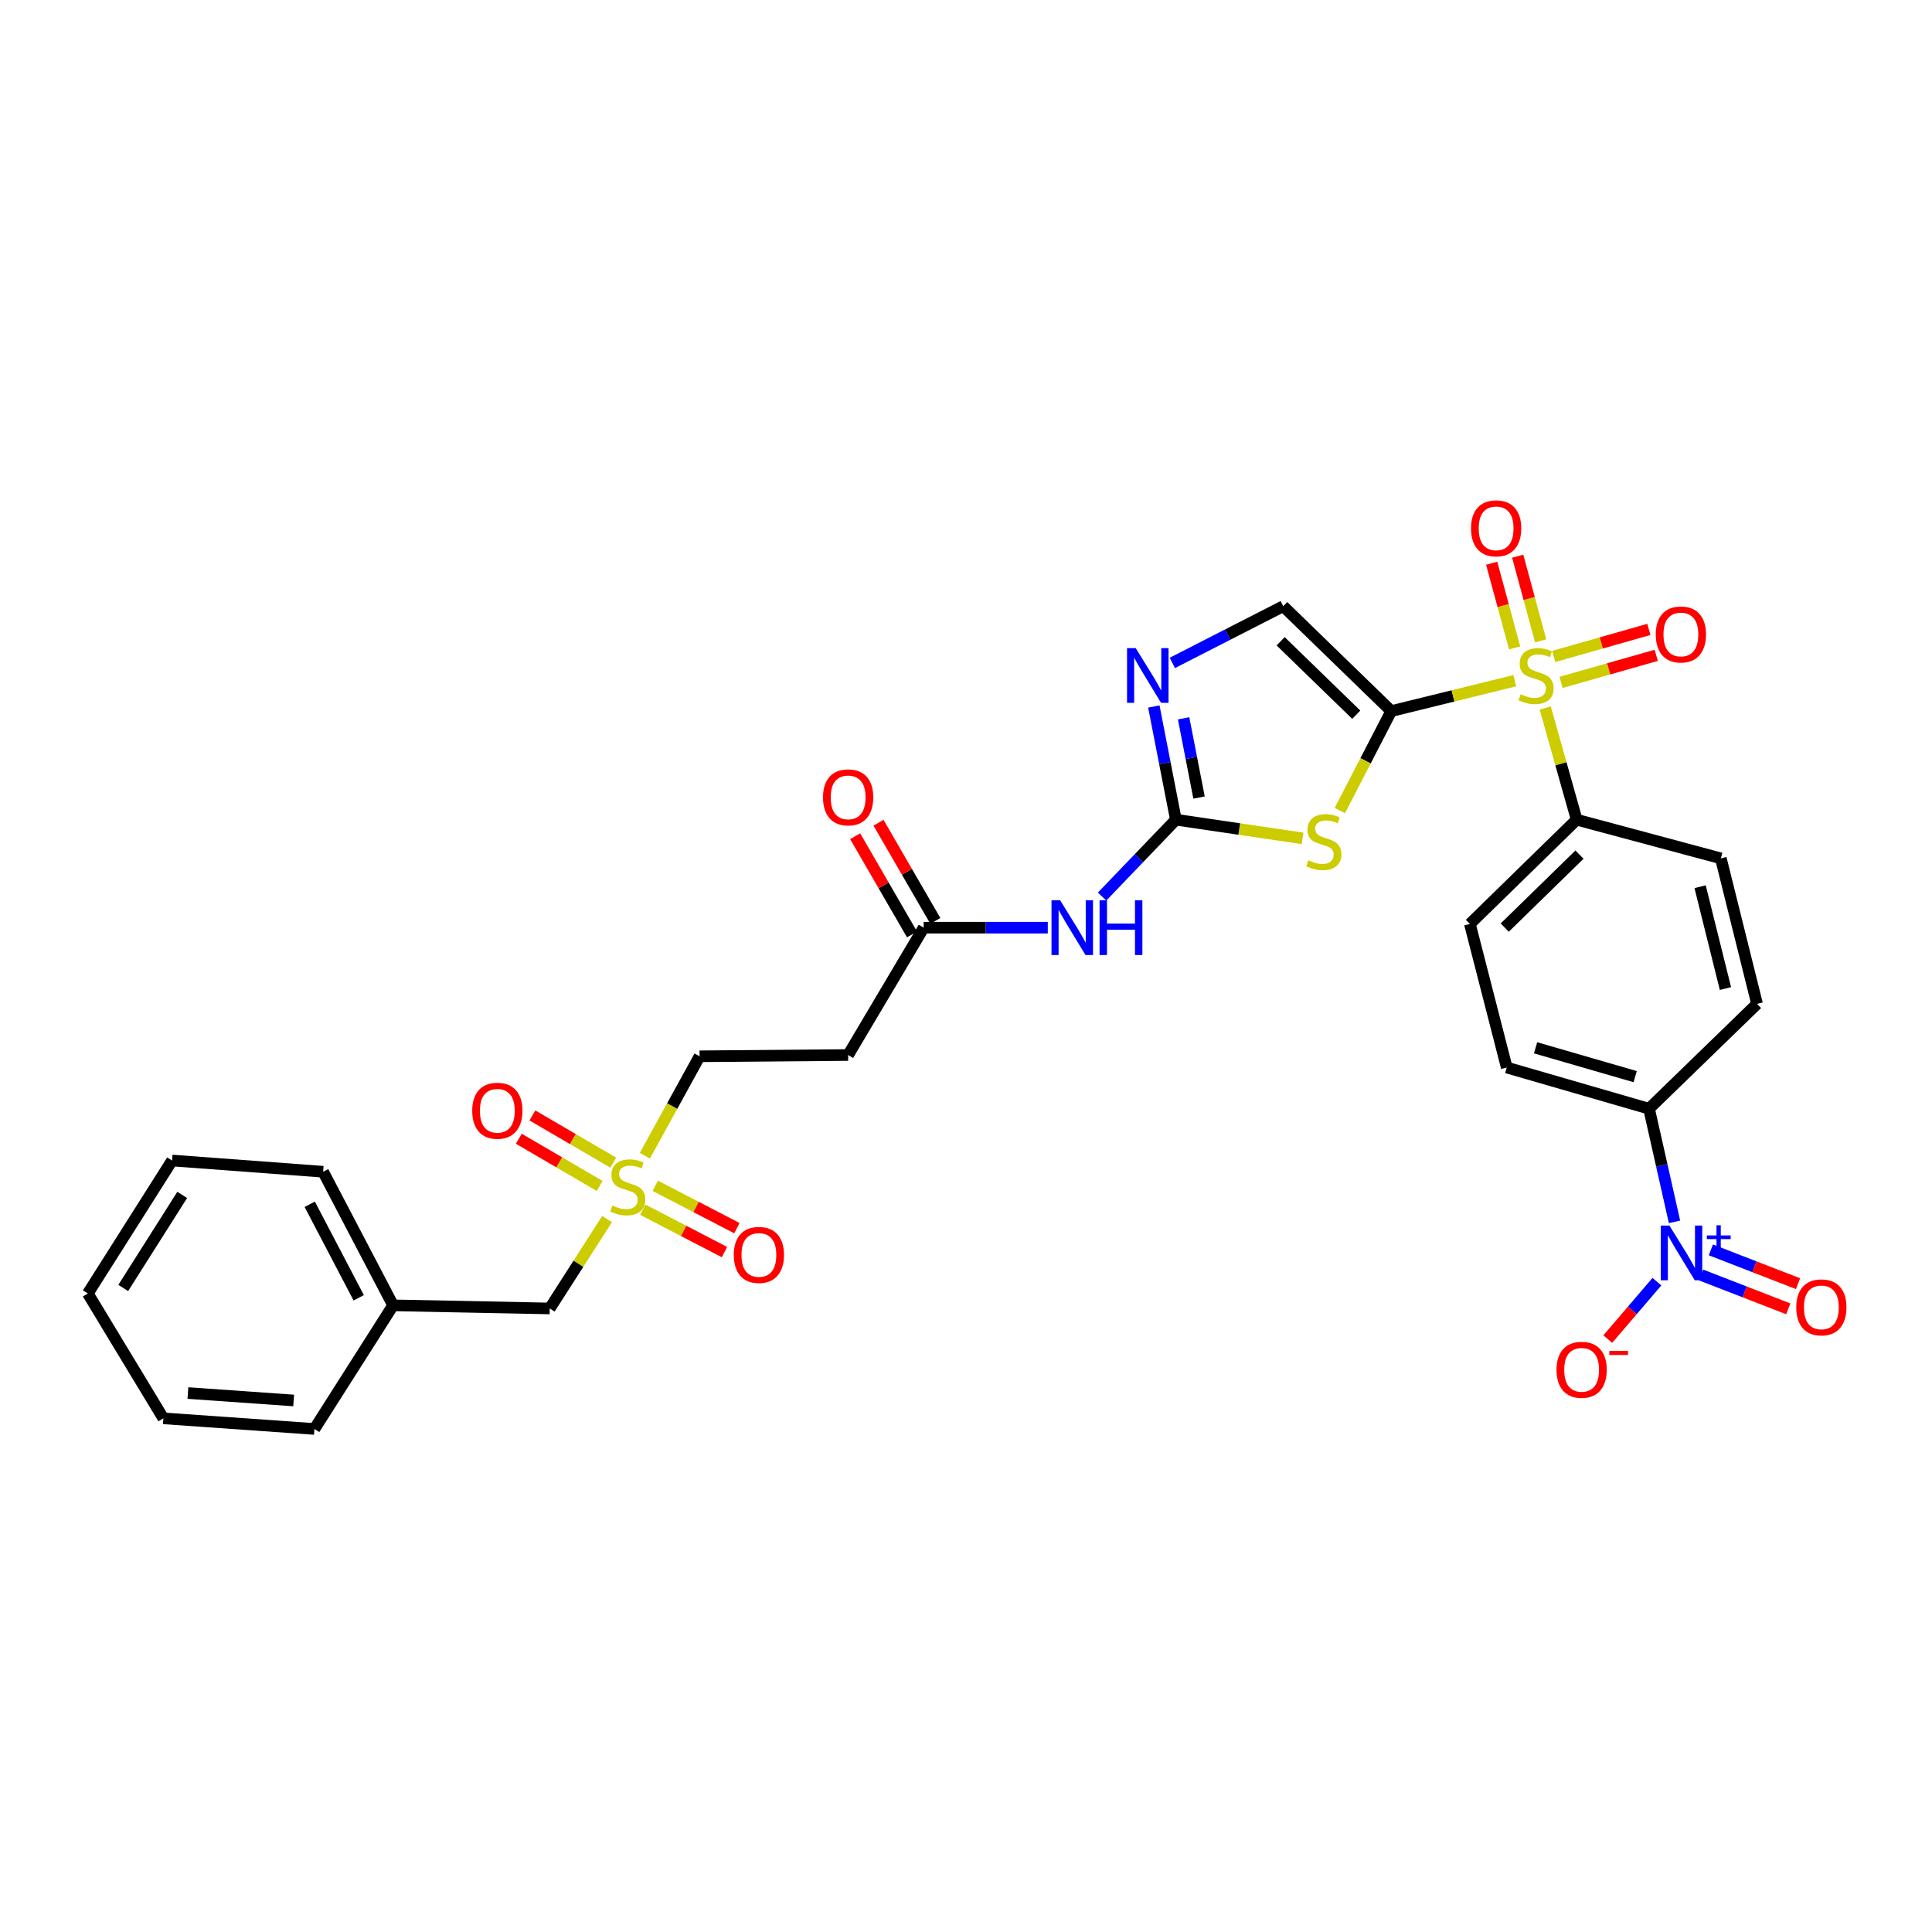 <?xml version='1.0' encoding='iso-8859-1'?>
<svg version='1.1' baseProfile='full'
              xmlns='http://www.w3.org/2000/svg'
                      xmlns:rdkit='http://www.rdkit.org/xml'
                      xmlns:xlink='http://www.w3.org/1999/xlink'
                  xml:space='preserve'
width='1000px' height='1000px' viewBox='0 0 1000 1000'>
<!-- END OF HEADER -->
<rect style='opacity:1.0;fill:#FFFFFF;stroke:none' width='1000' height='1000' x='0' y='0'> </rect>
<path class='bond-0' d='M 720.105,368.063 L 752.084,360.198' style='fill:none;fill-rule:evenodd;stroke:#000000;stroke-width:6px;stroke-linecap:butt;stroke-linejoin:miter;stroke-opacity:1' />
<path class='bond-0' d='M 752.084,360.198 L 784.063,352.333' style='fill:none;fill-rule:evenodd;stroke:#CCCC00;stroke-width:6px;stroke-linecap:butt;stroke-linejoin:miter;stroke-opacity:1' />
<path class='bond-1' d='M 720.105,368.063 L 706.8,393.803' style='fill:none;fill-rule:evenodd;stroke:#000000;stroke-width:6px;stroke-linecap:butt;stroke-linejoin:miter;stroke-opacity:1' />
<path class='bond-1' d='M 706.8,393.803 L 693.495,419.544' style='fill:none;fill-rule:evenodd;stroke:#CCCC00;stroke-width:6px;stroke-linecap:butt;stroke-linejoin:miter;stroke-opacity:1' />
<path class='bond-6' d='M 720.105,368.063 L 664.195,313.765' style='fill:none;fill-rule:evenodd;stroke:#000000;stroke-width:6px;stroke-linecap:butt;stroke-linejoin:miter;stroke-opacity:1' />
<path class='bond-6' d='M 701.995,369.93 L 662.858,331.922' style='fill:none;fill-rule:evenodd;stroke:#000000;stroke-width:6px;stroke-linecap:butt;stroke-linejoin:miter;stroke-opacity:1' />
<path class='bond-9' d='M 799.805,366.443 L 807.941,395.355' style='fill:none;fill-rule:evenodd;stroke:#CCCC00;stroke-width:6px;stroke-linecap:butt;stroke-linejoin:miter;stroke-opacity:1' />
<path class='bond-9' d='M 807.941,395.355 L 816.077,424.267' style='fill:none;fill-rule:evenodd;stroke:#000000;stroke-width:6px;stroke-linecap:butt;stroke-linejoin:miter;stroke-opacity:1' />
<path class='bond-11' d='M 797.442,331.703 L 791.499,309.79' style='fill:none;fill-rule:evenodd;stroke:#CCCC00;stroke-width:6px;stroke-linecap:butt;stroke-linejoin:miter;stroke-opacity:1' />
<path class='bond-11' d='M 791.499,309.79 L 785.555,287.877' style='fill:none;fill-rule:evenodd;stroke:#FF0000;stroke-width:6px;stroke-linecap:butt;stroke-linejoin:miter;stroke-opacity:1' />
<path class='bond-11' d='M 783.973,335.357 L 778.029,313.443' style='fill:none;fill-rule:evenodd;stroke:#CCCC00;stroke-width:6px;stroke-linecap:butt;stroke-linejoin:miter;stroke-opacity:1' />
<path class='bond-11' d='M 778.029,313.443 L 772.085,291.53' style='fill:none;fill-rule:evenodd;stroke:#FF0000;stroke-width:6px;stroke-linecap:butt;stroke-linejoin:miter;stroke-opacity:1' />
<path class='bond-12' d='M 808.009,353.202 L 832.64,346.2' style='fill:none;fill-rule:evenodd;stroke:#CCCC00;stroke-width:6px;stroke-linecap:butt;stroke-linejoin:miter;stroke-opacity:1' />
<path class='bond-12' d='M 832.64,346.2 L 857.272,339.198' style='fill:none;fill-rule:evenodd;stroke:#FF0000;stroke-width:6px;stroke-linecap:butt;stroke-linejoin:miter;stroke-opacity:1' />
<path class='bond-12' d='M 804.193,339.778 L 828.824,332.776' style='fill:none;fill-rule:evenodd;stroke:#CCCC00;stroke-width:6px;stroke-linecap:butt;stroke-linejoin:miter;stroke-opacity:1' />
<path class='bond-12' d='M 828.824,332.776 L 853.456,325.774' style='fill:none;fill-rule:evenodd;stroke:#FF0000;stroke-width:6px;stroke-linecap:butt;stroke-linejoin:miter;stroke-opacity:1' />
<path class='bond-2' d='M 674.199,433.939 L 641.416,429.103' style='fill:none;fill-rule:evenodd;stroke:#CCCC00;stroke-width:6px;stroke-linecap:butt;stroke-linejoin:miter;stroke-opacity:1' />
<path class='bond-2' d='M 641.416,429.103 L 608.633,424.267' style='fill:none;fill-rule:evenodd;stroke:#000000;stroke-width:6px;stroke-linecap:butt;stroke-linejoin:miter;stroke-opacity:1' />
<path class='bond-7' d='M 608.633,424.267 L 589.538,444.166' style='fill:none;fill-rule:evenodd;stroke:#000000;stroke-width:6px;stroke-linecap:butt;stroke-linejoin:miter;stroke-opacity:1' />
<path class='bond-7' d='M 589.538,444.166 L 570.442,464.065' style='fill:none;fill-rule:evenodd;stroke:#0000FF;stroke-width:6px;stroke-linecap:butt;stroke-linejoin:miter;stroke-opacity:1' />
<path class='bond-31' d='M 608.633,424.267 L 602.929,394.977' style='fill:none;fill-rule:evenodd;stroke:#000000;stroke-width:6px;stroke-linecap:butt;stroke-linejoin:miter;stroke-opacity:1' />
<path class='bond-31' d='M 602.929,394.977 L 597.224,365.686' style='fill:none;fill-rule:evenodd;stroke:#0000FF;stroke-width:6px;stroke-linecap:butt;stroke-linejoin:miter;stroke-opacity:1' />
<path class='bond-31' d='M 620.621,412.812 L 616.627,392.309' style='fill:none;fill-rule:evenodd;stroke:#000000;stroke-width:6px;stroke-linecap:butt;stroke-linejoin:miter;stroke-opacity:1' />
<path class='bond-31' d='M 616.627,392.309 L 612.634,371.805' style='fill:none;fill-rule:evenodd;stroke:#0000FF;stroke-width:6px;stroke-linecap:butt;stroke-linejoin:miter;stroke-opacity:1' />
<path class='bond-3' d='M 866.724,632.439 L 860.129,603.155' style='fill:none;fill-rule:evenodd;stroke:#0000FF;stroke-width:6px;stroke-linecap:butt;stroke-linejoin:miter;stroke-opacity:1' />
<path class='bond-3' d='M 860.129,603.155 L 853.534,573.87' style='fill:none;fill-rule:evenodd;stroke:#000000;stroke-width:6px;stroke-linecap:butt;stroke-linejoin:miter;stroke-opacity:1' />
<path class='bond-14' d='M 857.615,663.388 L 844.9,678.248' style='fill:none;fill-rule:evenodd;stroke:#0000FF;stroke-width:6px;stroke-linecap:butt;stroke-linejoin:miter;stroke-opacity:1' />
<path class='bond-14' d='M 844.9,678.248 L 832.185,693.109' style='fill:none;fill-rule:evenodd;stroke:#FF0000;stroke-width:6px;stroke-linecap:butt;stroke-linejoin:miter;stroke-opacity:1' />
<path class='bond-15' d='M 880.499,659.94 L 903.051,668.694' style='fill:none;fill-rule:evenodd;stroke:#0000FF;stroke-width:6px;stroke-linecap:butt;stroke-linejoin:miter;stroke-opacity:1' />
<path class='bond-15' d='M 903.051,668.694 L 925.603,677.448' style='fill:none;fill-rule:evenodd;stroke:#FF0000;stroke-width:6px;stroke-linecap:butt;stroke-linejoin:miter;stroke-opacity:1' />
<path class='bond-15' d='M 885.549,646.93 L 908.101,655.684' style='fill:none;fill-rule:evenodd;stroke:#0000FF;stroke-width:6px;stroke-linecap:butt;stroke-linejoin:miter;stroke-opacity:1' />
<path class='bond-15' d='M 908.101,655.684 L 930.653,664.438' style='fill:none;fill-rule:evenodd;stroke:#FF0000;stroke-width:6px;stroke-linecap:butt;stroke-linejoin:miter;stroke-opacity:1' />
<path class='bond-4' d='M 333.773,598.203 L 347.935,572.468' style='fill:none;fill-rule:evenodd;stroke:#CCCC00;stroke-width:6px;stroke-linecap:butt;stroke-linejoin:miter;stroke-opacity:1' />
<path class='bond-4' d='M 347.935,572.468 L 362.097,546.733' style='fill:none;fill-rule:evenodd;stroke:#000000;stroke-width:6px;stroke-linecap:butt;stroke-linejoin:miter;stroke-opacity:1' />
<path class='bond-16' d='M 317.426,601.783 L 296.498,589.568' style='fill:none;fill-rule:evenodd;stroke:#CCCC00;stroke-width:6px;stroke-linecap:butt;stroke-linejoin:miter;stroke-opacity:1' />
<path class='bond-16' d='M 296.498,589.568 L 275.571,577.354' style='fill:none;fill-rule:evenodd;stroke:#FF0000;stroke-width:6px;stroke-linecap:butt;stroke-linejoin:miter;stroke-opacity:1' />
<path class='bond-16' d='M 310.391,613.836 L 289.463,601.622' style='fill:none;fill-rule:evenodd;stroke:#CCCC00;stroke-width:6px;stroke-linecap:butt;stroke-linejoin:miter;stroke-opacity:1' />
<path class='bond-16' d='M 289.463,601.622 L 268.536,589.408' style='fill:none;fill-rule:evenodd;stroke:#FF0000;stroke-width:6px;stroke-linecap:butt;stroke-linejoin:miter;stroke-opacity:1' />
<path class='bond-17' d='M 332.72,626.148 L 353.852,637.115' style='fill:none;fill-rule:evenodd;stroke:#CCCC00;stroke-width:6px;stroke-linecap:butt;stroke-linejoin:miter;stroke-opacity:1' />
<path class='bond-17' d='M 353.852,637.115 L 374.985,648.082' style='fill:none;fill-rule:evenodd;stroke:#FF0000;stroke-width:6px;stroke-linecap:butt;stroke-linejoin:miter;stroke-opacity:1' />
<path class='bond-17' d='M 339.148,613.76 L 360.281,624.727' style='fill:none;fill-rule:evenodd;stroke:#CCCC00;stroke-width:6px;stroke-linecap:butt;stroke-linejoin:miter;stroke-opacity:1' />
<path class='bond-17' d='M 360.281,624.727 L 381.414,635.694' style='fill:none;fill-rule:evenodd;stroke:#FF0000;stroke-width:6px;stroke-linecap:butt;stroke-linejoin:miter;stroke-opacity:1' />
<path class='bond-19' d='M 314.203,631.001 L 299.375,654.128' style='fill:none;fill-rule:evenodd;stroke:#CCCC00;stroke-width:6px;stroke-linecap:butt;stroke-linejoin:miter;stroke-opacity:1' />
<path class='bond-19' d='M 299.375,654.128 L 284.547,677.254' style='fill:none;fill-rule:evenodd;stroke:#000000;stroke-width:6px;stroke-linecap:butt;stroke-linejoin:miter;stroke-opacity:1' />
<path class='bond-5' d='M 606.804,343.124 L 635.499,328.444' style='fill:none;fill-rule:evenodd;stroke:#0000FF;stroke-width:6px;stroke-linecap:butt;stroke-linejoin:miter;stroke-opacity:1' />
<path class='bond-5' d='M 635.499,328.444 L 664.195,313.765' style='fill:none;fill-rule:evenodd;stroke:#000000;stroke-width:6px;stroke-linecap:butt;stroke-linejoin:miter;stroke-opacity:1' />
<path class='bond-8' d='M 542.333,480.162 L 510.215,480.162' style='fill:none;fill-rule:evenodd;stroke:#0000FF;stroke-width:6px;stroke-linecap:butt;stroke-linejoin:miter;stroke-opacity:1' />
<path class='bond-8' d='M 510.215,480.162 L 478.097,480.162' style='fill:none;fill-rule:evenodd;stroke:#000000;stroke-width:6px;stroke-linecap:butt;stroke-linejoin:miter;stroke-opacity:1' />
<path class='bond-13' d='M 478.097,480.162 L 438.996,546.074' style='fill:none;fill-rule:evenodd;stroke:#000000;stroke-width:6px;stroke-linecap:butt;stroke-linejoin:miter;stroke-opacity:1' />
<path class='bond-20' d='M 484.135,476.665 L 469.423,451.255' style='fill:none;fill-rule:evenodd;stroke:#000000;stroke-width:6px;stroke-linecap:butt;stroke-linejoin:miter;stroke-opacity:1' />
<path class='bond-20' d='M 469.423,451.255 L 454.71,425.844' style='fill:none;fill-rule:evenodd;stroke:#FF0000;stroke-width:6px;stroke-linecap:butt;stroke-linejoin:miter;stroke-opacity:1' />
<path class='bond-20' d='M 472.058,483.658 L 457.345,458.247' style='fill:none;fill-rule:evenodd;stroke:#000000;stroke-width:6px;stroke-linecap:butt;stroke-linejoin:miter;stroke-opacity:1' />
<path class='bond-20' d='M 457.345,458.247 L 442.632,432.837' style='fill:none;fill-rule:evenodd;stroke:#FF0000;stroke-width:6px;stroke-linecap:butt;stroke-linejoin:miter;stroke-opacity:1' />
<path class='bond-21' d='M 816.077,424.267 L 890.704,444.287' style='fill:none;fill-rule:evenodd;stroke:#000000;stroke-width:6px;stroke-linecap:butt;stroke-linejoin:miter;stroke-opacity:1' />
<path class='bond-22' d='M 816.077,424.267 L 760.81,478.231' style='fill:none;fill-rule:evenodd;stroke:#000000;stroke-width:6px;stroke-linecap:butt;stroke-linejoin:miter;stroke-opacity:1' />
<path class='bond-22' d='M 817.537,442.347 L 778.85,480.122' style='fill:none;fill-rule:evenodd;stroke:#000000;stroke-width:6px;stroke-linecap:butt;stroke-linejoin:miter;stroke-opacity:1' />
<path class='bond-10' d='M 853.534,573.87 L 779.891,552.548' style='fill:none;fill-rule:evenodd;stroke:#000000;stroke-width:6px;stroke-linecap:butt;stroke-linejoin:miter;stroke-opacity:1' />
<path class='bond-10' d='M 846.369,557.266 L 794.819,542.341' style='fill:none;fill-rule:evenodd;stroke:#000000;stroke-width:6px;stroke-linecap:butt;stroke-linejoin:miter;stroke-opacity:1' />
<path class='bond-32' d='M 853.534,573.87 L 909.444,519.604' style='fill:none;fill-rule:evenodd;stroke:#000000;stroke-width:6px;stroke-linecap:butt;stroke-linejoin:miter;stroke-opacity:1' />
<path class='bond-18' d='M 438.996,546.074 L 362.097,546.733' style='fill:none;fill-rule:evenodd;stroke:#000000;stroke-width:6px;stroke-linecap:butt;stroke-linejoin:miter;stroke-opacity:1' />
<path class='bond-25' d='M 284.547,677.254 L 203.462,675.642' style='fill:none;fill-rule:evenodd;stroke:#000000;stroke-width:6px;stroke-linecap:butt;stroke-linejoin:miter;stroke-opacity:1' />
<path class='bond-23' d='M 890.704,444.287 L 909.444,519.604' style='fill:none;fill-rule:evenodd;stroke:#000000;stroke-width:6px;stroke-linecap:butt;stroke-linejoin:miter;stroke-opacity:1' />
<path class='bond-23' d='M 879.971,458.954 L 893.089,511.676' style='fill:none;fill-rule:evenodd;stroke:#000000;stroke-width:6px;stroke-linecap:butt;stroke-linejoin:miter;stroke-opacity:1' />
<path class='bond-24' d='M 760.81,478.231 L 779.891,552.548' style='fill:none;fill-rule:evenodd;stroke:#000000;stroke-width:6px;stroke-linecap:butt;stroke-linejoin:miter;stroke-opacity:1' />
<path class='bond-26' d='M 203.462,675.642 L 167.261,606.496' style='fill:none;fill-rule:evenodd;stroke:#000000;stroke-width:6px;stroke-linecap:butt;stroke-linejoin:miter;stroke-opacity:1' />
<path class='bond-26' d='M 185.668,671.743 L 160.327,623.341' style='fill:none;fill-rule:evenodd;stroke:#000000;stroke-width:6px;stroke-linecap:butt;stroke-linejoin:miter;stroke-opacity:1' />
<path class='bond-27' d='M 203.462,675.642 L 162.749,739.631' style='fill:none;fill-rule:evenodd;stroke:#000000;stroke-width:6px;stroke-linecap:butt;stroke-linejoin:miter;stroke-opacity:1' />
<path class='bond-29' d='M 167.261,606.496 L 89.068,600.681' style='fill:none;fill-rule:evenodd;stroke:#000000;stroke-width:6px;stroke-linecap:butt;stroke-linejoin:miter;stroke-opacity:1' />
<path class='bond-28' d='M 162.749,739.631 L 84.555,734.134' style='fill:none;fill-rule:evenodd;stroke:#000000;stroke-width:6px;stroke-linecap:butt;stroke-linejoin:miter;stroke-opacity:1' />
<path class='bond-28' d='M 151.998,724.884 L 97.263,721.036' style='fill:none;fill-rule:evenodd;stroke:#000000;stroke-width:6px;stroke-linecap:butt;stroke-linejoin:miter;stroke-opacity:1' />
<path class='bond-30' d='M 84.555,734.134 L 45.455,669.501' style='fill:none;fill-rule:evenodd;stroke:#000000;stroke-width:6px;stroke-linecap:butt;stroke-linejoin:miter;stroke-opacity:1' />
<path class='bond-33' d='M 89.068,600.681 L 45.455,669.501' style='fill:none;fill-rule:evenodd;stroke:#000000;stroke-width:6px;stroke-linecap:butt;stroke-linejoin:miter;stroke-opacity:1' />
<path class='bond-33' d='M 94.314,618.475 L 63.785,666.649' style='fill:none;fill-rule:evenodd;stroke:#000000;stroke-width:6px;stroke-linecap:butt;stroke-linejoin:miter;stroke-opacity:1' />
<path  class='atom-1' d='M 787.073 359.345
Q 787.393 359.465, 788.713 360.025
Q 790.033 360.585, 791.473 360.945
Q 792.953 361.265, 794.393 361.265
Q 797.073 361.265, 798.633 359.985
Q 800.193 358.665, 800.193 356.385
Q 800.193 354.825, 799.393 353.865
Q 798.633 352.905, 797.433 352.385
Q 796.233 351.865, 794.233 351.265
Q 791.713 350.505, 790.193 349.785
Q 788.713 349.065, 787.633 347.545
Q 786.593 346.025, 786.593 343.465
Q 786.593 339.905, 788.993 337.705
Q 791.433 335.505, 796.233 335.505
Q 799.513 335.505, 803.233 337.065
L 802.313 340.145
Q 798.913 338.745, 796.353 338.745
Q 793.593 338.745, 792.073 339.905
Q 790.553 341.025, 790.593 342.985
Q 790.593 344.505, 791.353 345.425
Q 792.153 346.345, 793.273 346.865
Q 794.433 347.385, 796.353 347.985
Q 798.913 348.785, 800.433 349.585
Q 801.953 350.385, 803.033 352.025
Q 804.153 353.625, 804.153 356.385
Q 804.153 360.305, 801.513 362.425
Q 798.913 364.505, 794.553 364.505
Q 792.033 364.505, 790.113 363.945
Q 788.233 363.425, 785.993 362.505
L 787.073 359.345
' fill='#CCCC00'/>
<path  class='atom-2' d='M 677.214 445.284
Q 677.534 445.404, 678.854 445.964
Q 680.174 446.524, 681.614 446.884
Q 683.094 447.204, 684.534 447.204
Q 687.214 447.204, 688.774 445.924
Q 690.334 444.604, 690.334 442.324
Q 690.334 440.764, 689.534 439.804
Q 688.774 438.844, 687.574 438.324
Q 686.374 437.804, 684.374 437.204
Q 681.854 436.444, 680.334 435.724
Q 678.854 435.004, 677.774 433.484
Q 676.734 431.964, 676.734 429.404
Q 676.734 425.844, 679.134 423.644
Q 681.574 421.444, 686.374 421.444
Q 689.654 421.444, 693.374 423.004
L 692.454 426.084
Q 689.054 424.684, 686.494 424.684
Q 683.734 424.684, 682.214 425.844
Q 680.694 426.964, 680.734 428.924
Q 680.734 430.444, 681.494 431.364
Q 682.294 432.284, 683.414 432.804
Q 684.574 433.324, 686.494 433.924
Q 689.054 434.724, 690.574 435.524
Q 692.094 436.324, 693.174 437.964
Q 694.294 439.564, 694.294 442.324
Q 694.294 446.244, 691.654 448.364
Q 689.054 450.444, 684.694 450.444
Q 682.174 450.444, 680.254 449.884
Q 678.374 449.364, 676.134 448.444
L 677.214 445.284
' fill='#CCCC00'/>
<path  class='atom-4' d='M 864.083 634.352
L 873.363 649.352
Q 874.283 650.832, 875.763 653.512
Q 877.243 656.192, 877.323 656.352
L 877.323 634.352
L 881.083 634.352
L 881.083 662.672
L 877.203 662.672
L 867.243 646.272
Q 866.083 644.352, 864.843 642.152
Q 863.643 639.952, 863.283 639.272
L 863.283 662.672
L 859.603 662.672
L 859.603 634.352
L 864.083 634.352
' fill='#0000FF'/>
<path  class='atom-4' d='M 883.459 639.457
L 888.449 639.457
L 888.449 634.203
L 890.666 634.203
L 890.666 639.457
L 895.788 639.457
L 895.788 641.358
L 890.666 641.358
L 890.666 646.638
L 888.449 646.638
L 888.449 641.358
L 883.459 641.358
L 883.459 639.457
' fill='#0000FF'/>
<path  class='atom-5' d='M 316.943 623.97
Q 317.263 624.09, 318.583 624.65
Q 319.903 625.21, 321.343 625.57
Q 322.823 625.89, 324.263 625.89
Q 326.943 625.89, 328.503 624.61
Q 330.063 623.29, 330.063 621.01
Q 330.063 619.45, 329.263 618.49
Q 328.503 617.53, 327.303 617.01
Q 326.103 616.49, 324.103 615.89
Q 321.583 615.13, 320.063 614.41
Q 318.583 613.69, 317.503 612.17
Q 316.463 610.65, 316.463 608.09
Q 316.463 604.53, 318.863 602.33
Q 321.303 600.13, 326.103 600.13
Q 329.383 600.13, 333.103 601.69
L 332.183 604.77
Q 328.783 603.37, 326.223 603.37
Q 323.463 603.37, 321.943 604.53
Q 320.423 605.65, 320.463 607.61
Q 320.463 609.13, 321.223 610.05
Q 322.023 610.97, 323.143 611.49
Q 324.303 612.01, 326.223 612.61
Q 328.783 613.41, 330.303 614.21
Q 331.823 615.01, 332.903 616.65
Q 334.023 618.25, 334.023 621.01
Q 334.023 624.93, 331.383 627.05
Q 328.783 629.13, 324.423 629.13
Q 321.903 629.13, 319.983 628.57
Q 318.103 628.05, 315.863 627.13
L 316.943 623.97
' fill='#CCCC00'/>
<path  class='atom-6' d='M 587.836 335.465
L 597.116 350.465
Q 598.036 351.945, 599.516 354.625
Q 600.996 357.305, 601.076 357.465
L 601.076 335.465
L 604.836 335.465
L 604.836 363.785
L 600.956 363.785
L 590.996 347.385
Q 589.836 345.465, 588.596 343.265
Q 587.396 341.065, 587.036 340.385
L 587.036 363.785
L 583.356 363.785
L 583.356 335.465
L 587.836 335.465
' fill='#0000FF'/>
<path  class='atom-8' d='M 548.735 466.002
L 558.015 481.002
Q 558.935 482.482, 560.415 485.162
Q 561.895 487.842, 561.975 488.002
L 561.975 466.002
L 565.735 466.002
L 565.735 494.322
L 561.855 494.322
L 551.895 477.922
Q 550.735 476.002, 549.495 473.802
Q 548.295 471.602, 547.935 470.922
L 547.935 494.322
L 544.255 494.322
L 544.255 466.002
L 548.735 466.002
' fill='#0000FF'/>
<path  class='atom-8' d='M 569.135 466.002
L 572.975 466.002
L 572.975 478.042
L 587.455 478.042
L 587.455 466.002
L 591.295 466.002
L 591.295 494.322
L 587.455 494.322
L 587.455 481.242
L 572.975 481.242
L 572.975 494.322
L 569.135 494.322
L 569.135 466.002
' fill='#0000FF'/>
<path  class='atom-12' d='M 761.394 273.465
Q 761.394 266.665, 764.754 262.865
Q 768.114 259.065, 774.394 259.065
Q 780.674 259.065, 784.034 262.865
Q 787.394 266.665, 787.394 273.465
Q 787.394 280.345, 783.994 284.265
Q 780.594 288.145, 774.394 288.145
Q 768.154 288.145, 764.754 284.265
Q 761.394 280.385, 761.394 273.465
M 774.394 284.945
Q 778.714 284.945, 781.034 282.065
Q 783.394 279.145, 783.394 273.465
Q 783.394 267.905, 781.034 265.105
Q 778.714 262.265, 774.394 262.265
Q 770.074 262.265, 767.714 265.065
Q 765.394 267.865, 765.394 273.465
Q 765.394 279.185, 767.714 282.065
Q 770.074 284.945, 774.394 284.945
' fill='#FF0000'/>
<path  class='atom-13' d='M 857.025 328.398
Q 857.025 321.598, 860.385 317.798
Q 863.745 313.998, 870.025 313.998
Q 876.305 313.998, 879.665 317.798
Q 883.025 321.598, 883.025 328.398
Q 883.025 335.278, 879.625 339.198
Q 876.225 343.078, 870.025 343.078
Q 863.785 343.078, 860.385 339.198
Q 857.025 335.318, 857.025 328.398
M 870.025 339.878
Q 874.345 339.878, 876.665 336.998
Q 879.025 334.078, 879.025 328.398
Q 879.025 322.838, 876.665 320.038
Q 874.345 317.198, 870.025 317.198
Q 865.705 317.198, 863.345 319.998
Q 861.025 322.798, 861.025 328.398
Q 861.025 334.118, 863.345 336.998
Q 865.705 339.878, 870.025 339.878
' fill='#FF0000'/>
<path  class='atom-15' d='M 805.651 709.007
Q 805.651 702.207, 809.011 698.407
Q 812.371 694.607, 818.651 694.607
Q 824.931 694.607, 828.291 698.407
Q 831.651 702.207, 831.651 709.007
Q 831.651 715.887, 828.251 719.807
Q 824.851 723.687, 818.651 723.687
Q 812.411 723.687, 809.011 719.807
Q 805.651 715.927, 805.651 709.007
M 818.651 720.487
Q 822.971 720.487, 825.291 717.607
Q 827.651 714.687, 827.651 709.007
Q 827.651 703.447, 825.291 700.647
Q 822.971 697.807, 818.651 697.807
Q 814.331 697.807, 811.971 700.607
Q 809.651 703.407, 809.651 709.007
Q 809.651 714.727, 811.971 717.607
Q 814.331 720.487, 818.651 720.487
' fill='#FF0000'/>
<path  class='atom-15' d='M 832.971 699.229
L 842.66 699.229
L 842.66 701.341
L 832.971 701.341
L 832.971 699.229
' fill='#FF0000'/>
<path  class='atom-16' d='M 929.729 676.691
Q 929.729 669.891, 933.089 666.091
Q 936.449 662.291, 942.729 662.291
Q 949.009 662.291, 952.369 666.091
Q 955.729 669.891, 955.729 676.691
Q 955.729 683.571, 952.329 687.491
Q 948.929 691.371, 942.729 691.371
Q 936.489 691.371, 933.089 687.491
Q 929.729 683.611, 929.729 676.691
M 942.729 688.171
Q 947.049 688.171, 949.369 685.291
Q 951.729 682.371, 951.729 676.691
Q 951.729 671.131, 949.369 668.331
Q 947.049 665.491, 942.729 665.491
Q 938.409 665.491, 936.049 668.291
Q 933.729 671.091, 933.729 676.691
Q 933.729 682.411, 936.049 685.291
Q 938.409 688.171, 942.729 688.171
' fill='#FF0000'/>
<path  class='atom-17' d='M 244.418 574.919
Q 244.418 568.119, 247.778 564.319
Q 251.138 560.519, 257.418 560.519
Q 263.698 560.519, 267.058 564.319
Q 270.418 568.119, 270.418 574.919
Q 270.418 581.799, 267.018 585.719
Q 263.618 589.599, 257.418 589.599
Q 251.178 589.599, 247.778 585.719
Q 244.418 581.839, 244.418 574.919
M 257.418 586.399
Q 261.738 586.399, 264.058 583.519
Q 266.418 580.599, 266.418 574.919
Q 266.418 569.359, 264.058 566.559
Q 261.738 563.719, 257.418 563.719
Q 253.098 563.719, 250.738 566.519
Q 248.418 569.319, 248.418 574.919
Q 248.418 580.639, 250.738 583.519
Q 253.098 586.399, 257.418 586.399
' fill='#FF0000'/>
<path  class='atom-18' d='M 379.801 649.546
Q 379.801 642.746, 383.161 638.946
Q 386.521 635.146, 392.801 635.146
Q 399.081 635.146, 402.441 638.946
Q 405.801 642.746, 405.801 649.546
Q 405.801 656.426, 402.401 660.346
Q 399.001 664.226, 392.801 664.226
Q 386.561 664.226, 383.161 660.346
Q 379.801 656.466, 379.801 649.546
M 392.801 661.026
Q 397.121 661.026, 399.441 658.146
Q 401.801 655.226, 401.801 649.546
Q 401.801 643.986, 399.441 641.186
Q 397.121 638.346, 392.801 638.346
Q 388.481 638.346, 386.121 641.146
Q 383.801 643.946, 383.801 649.546
Q 383.801 655.266, 386.121 658.146
Q 388.481 661.026, 392.801 661.026
' fill='#FF0000'/>
<path  class='atom-21' d='M 425.996 412.709
Q 425.996 405.909, 429.356 402.109
Q 432.716 398.309, 438.996 398.309
Q 445.276 398.309, 448.636 402.109
Q 451.996 405.909, 451.996 412.709
Q 451.996 419.589, 448.596 423.509
Q 445.196 427.389, 438.996 427.389
Q 432.756 427.389, 429.356 423.509
Q 425.996 419.629, 425.996 412.709
M 438.996 424.189
Q 443.316 424.189, 445.636 421.309
Q 447.996 418.389, 447.996 412.709
Q 447.996 407.149, 445.636 404.349
Q 443.316 401.509, 438.996 401.509
Q 434.676 401.509, 432.316 404.309
Q 429.996 407.109, 429.996 412.709
Q 429.996 418.429, 432.316 421.309
Q 434.676 424.189, 438.996 424.189
' fill='#FF0000'/>
</svg>
